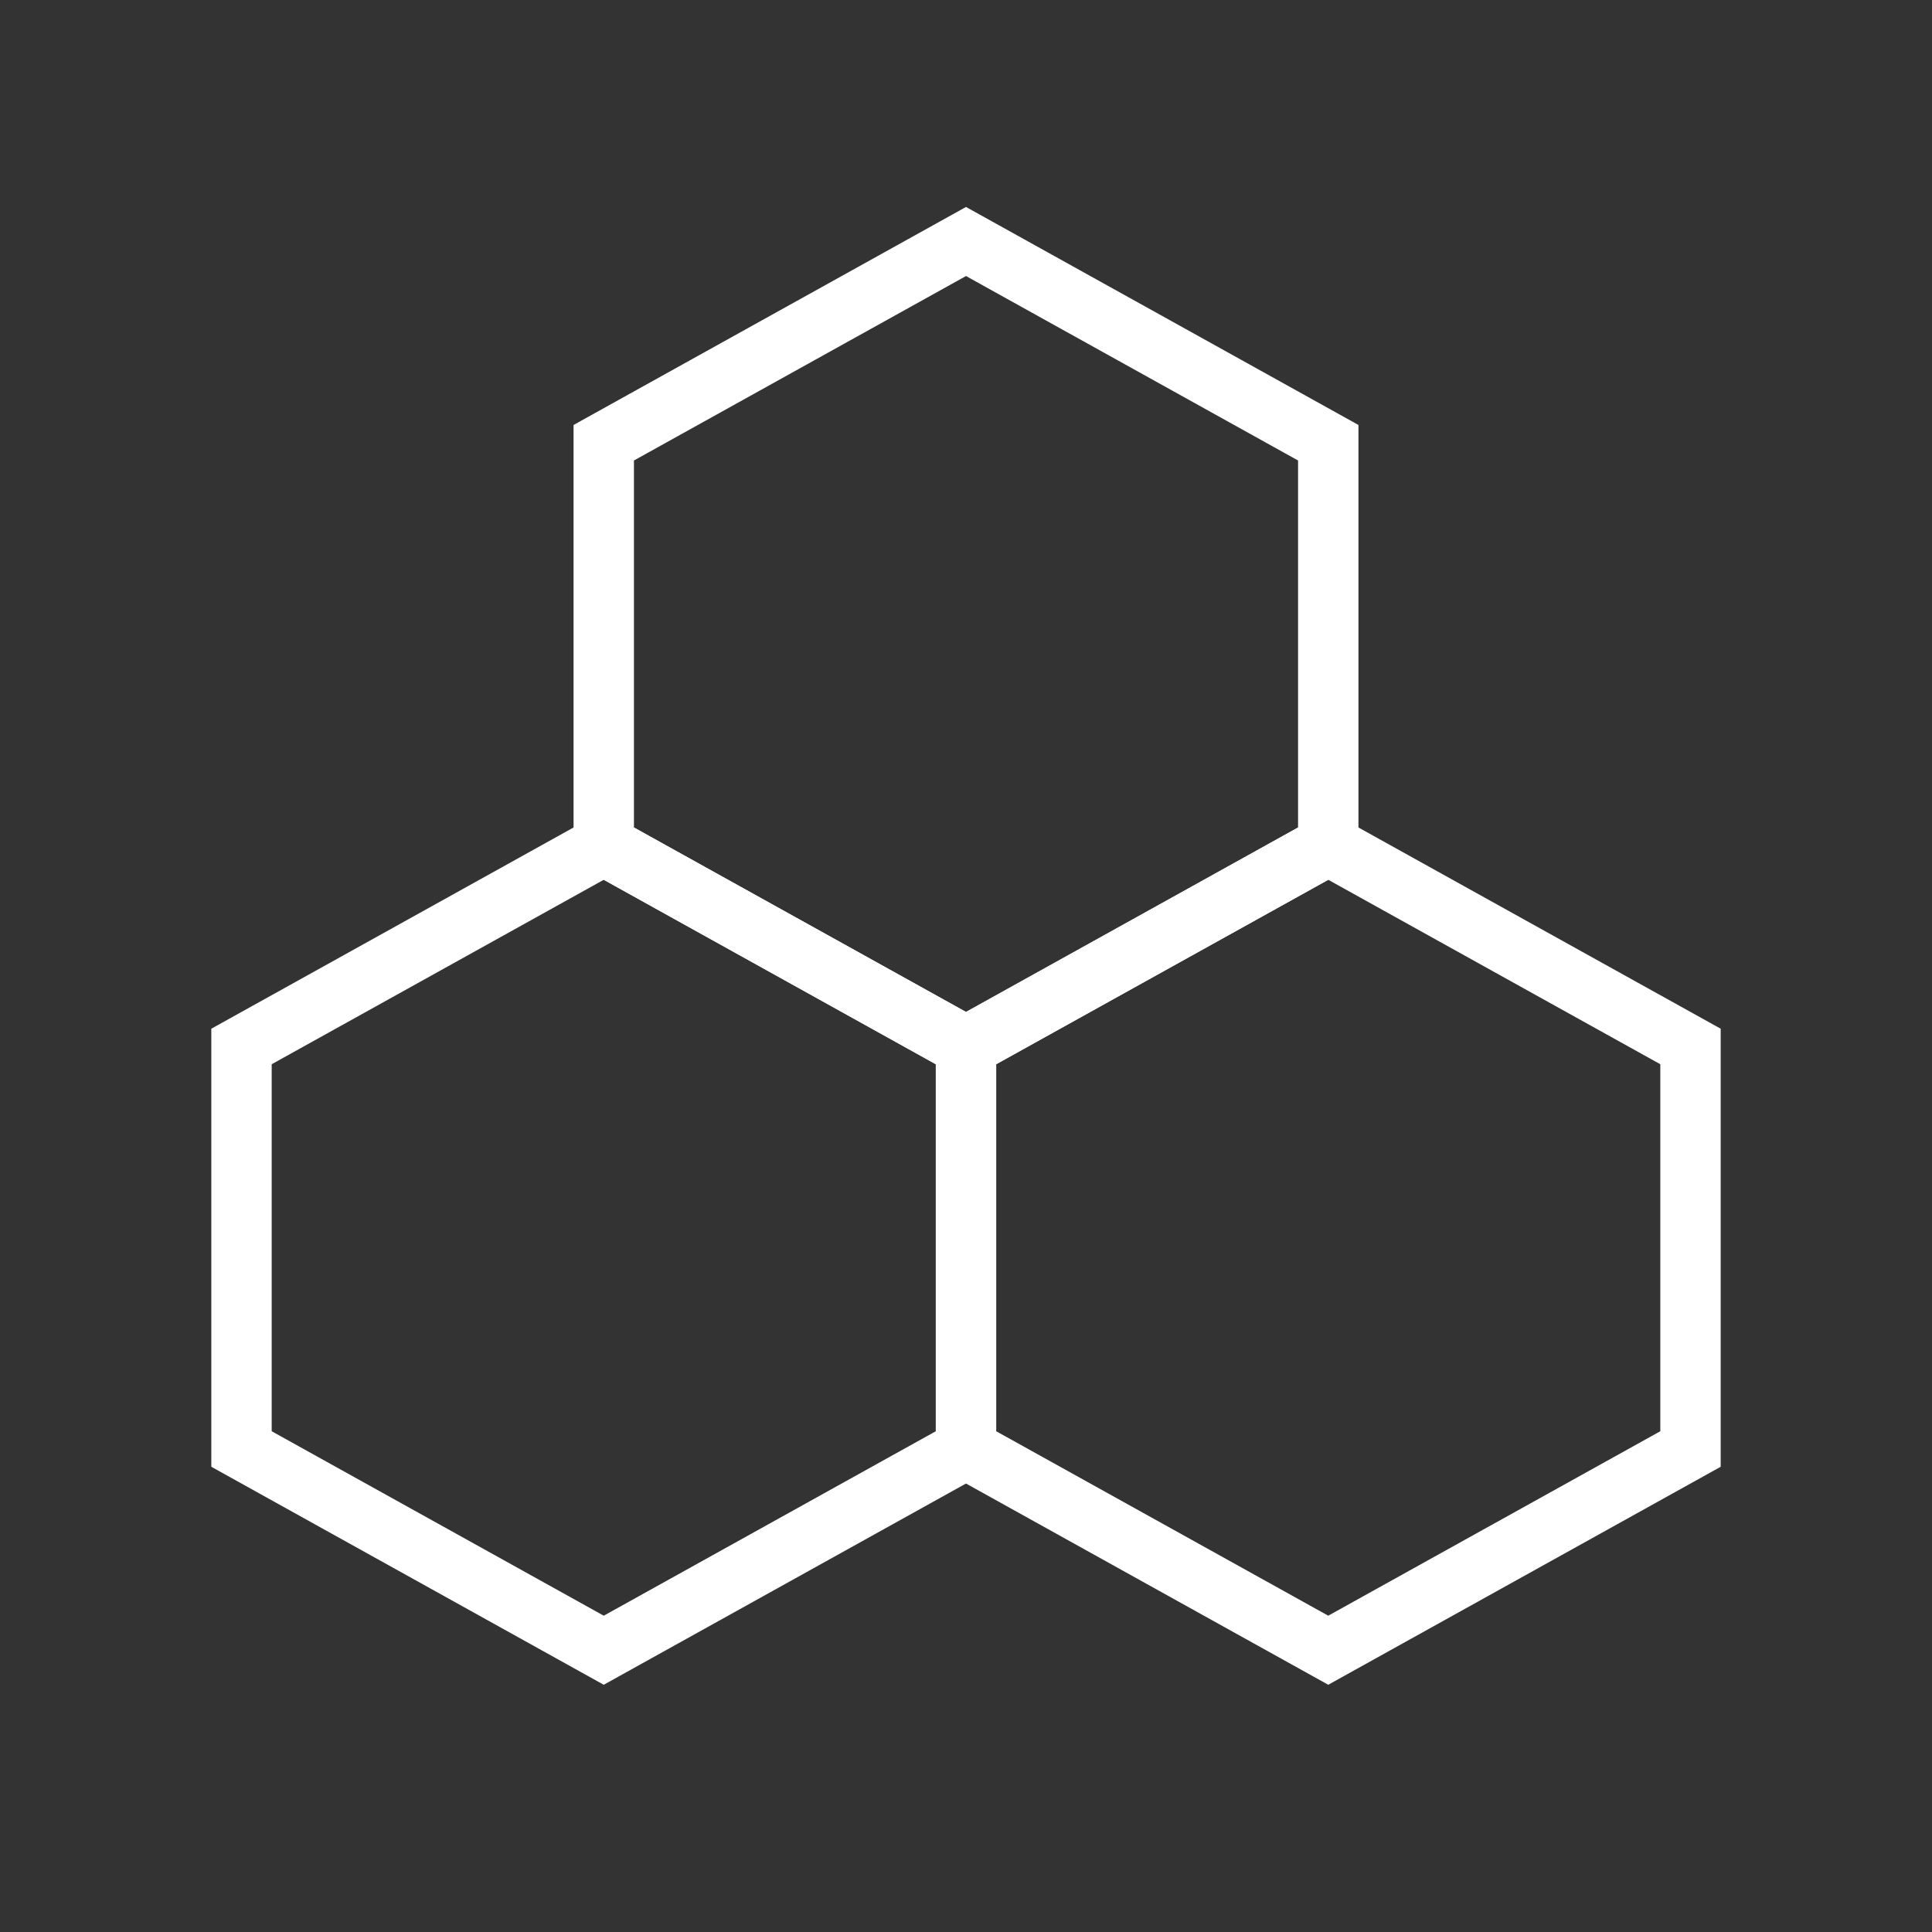 <?xml version="1.0" encoding="UTF-8"?> <svg xmlns="http://www.w3.org/2000/svg" width="32" height="32" viewBox="0 0 32 32" fill="none"><rect x="0" y="0" width="32" height="32" fill="#333333" stroke="none"/> <path d="M16 4L22 7.333V14L16 17.333L10 14V7.333L16 4Z" stroke="white" stroke-miterlimit="10"></path> <path d="M22 14L28 17.333V24L22 27.333L16 24V17.333L22 14Z" stroke="white" stroke-miterlimit="10"></path> <path d="M10 14L16 17.333V24L10 27.333L4 24V17.333L10 14Z" stroke="white" stroke-miterlimit="10"></path> </svg> 